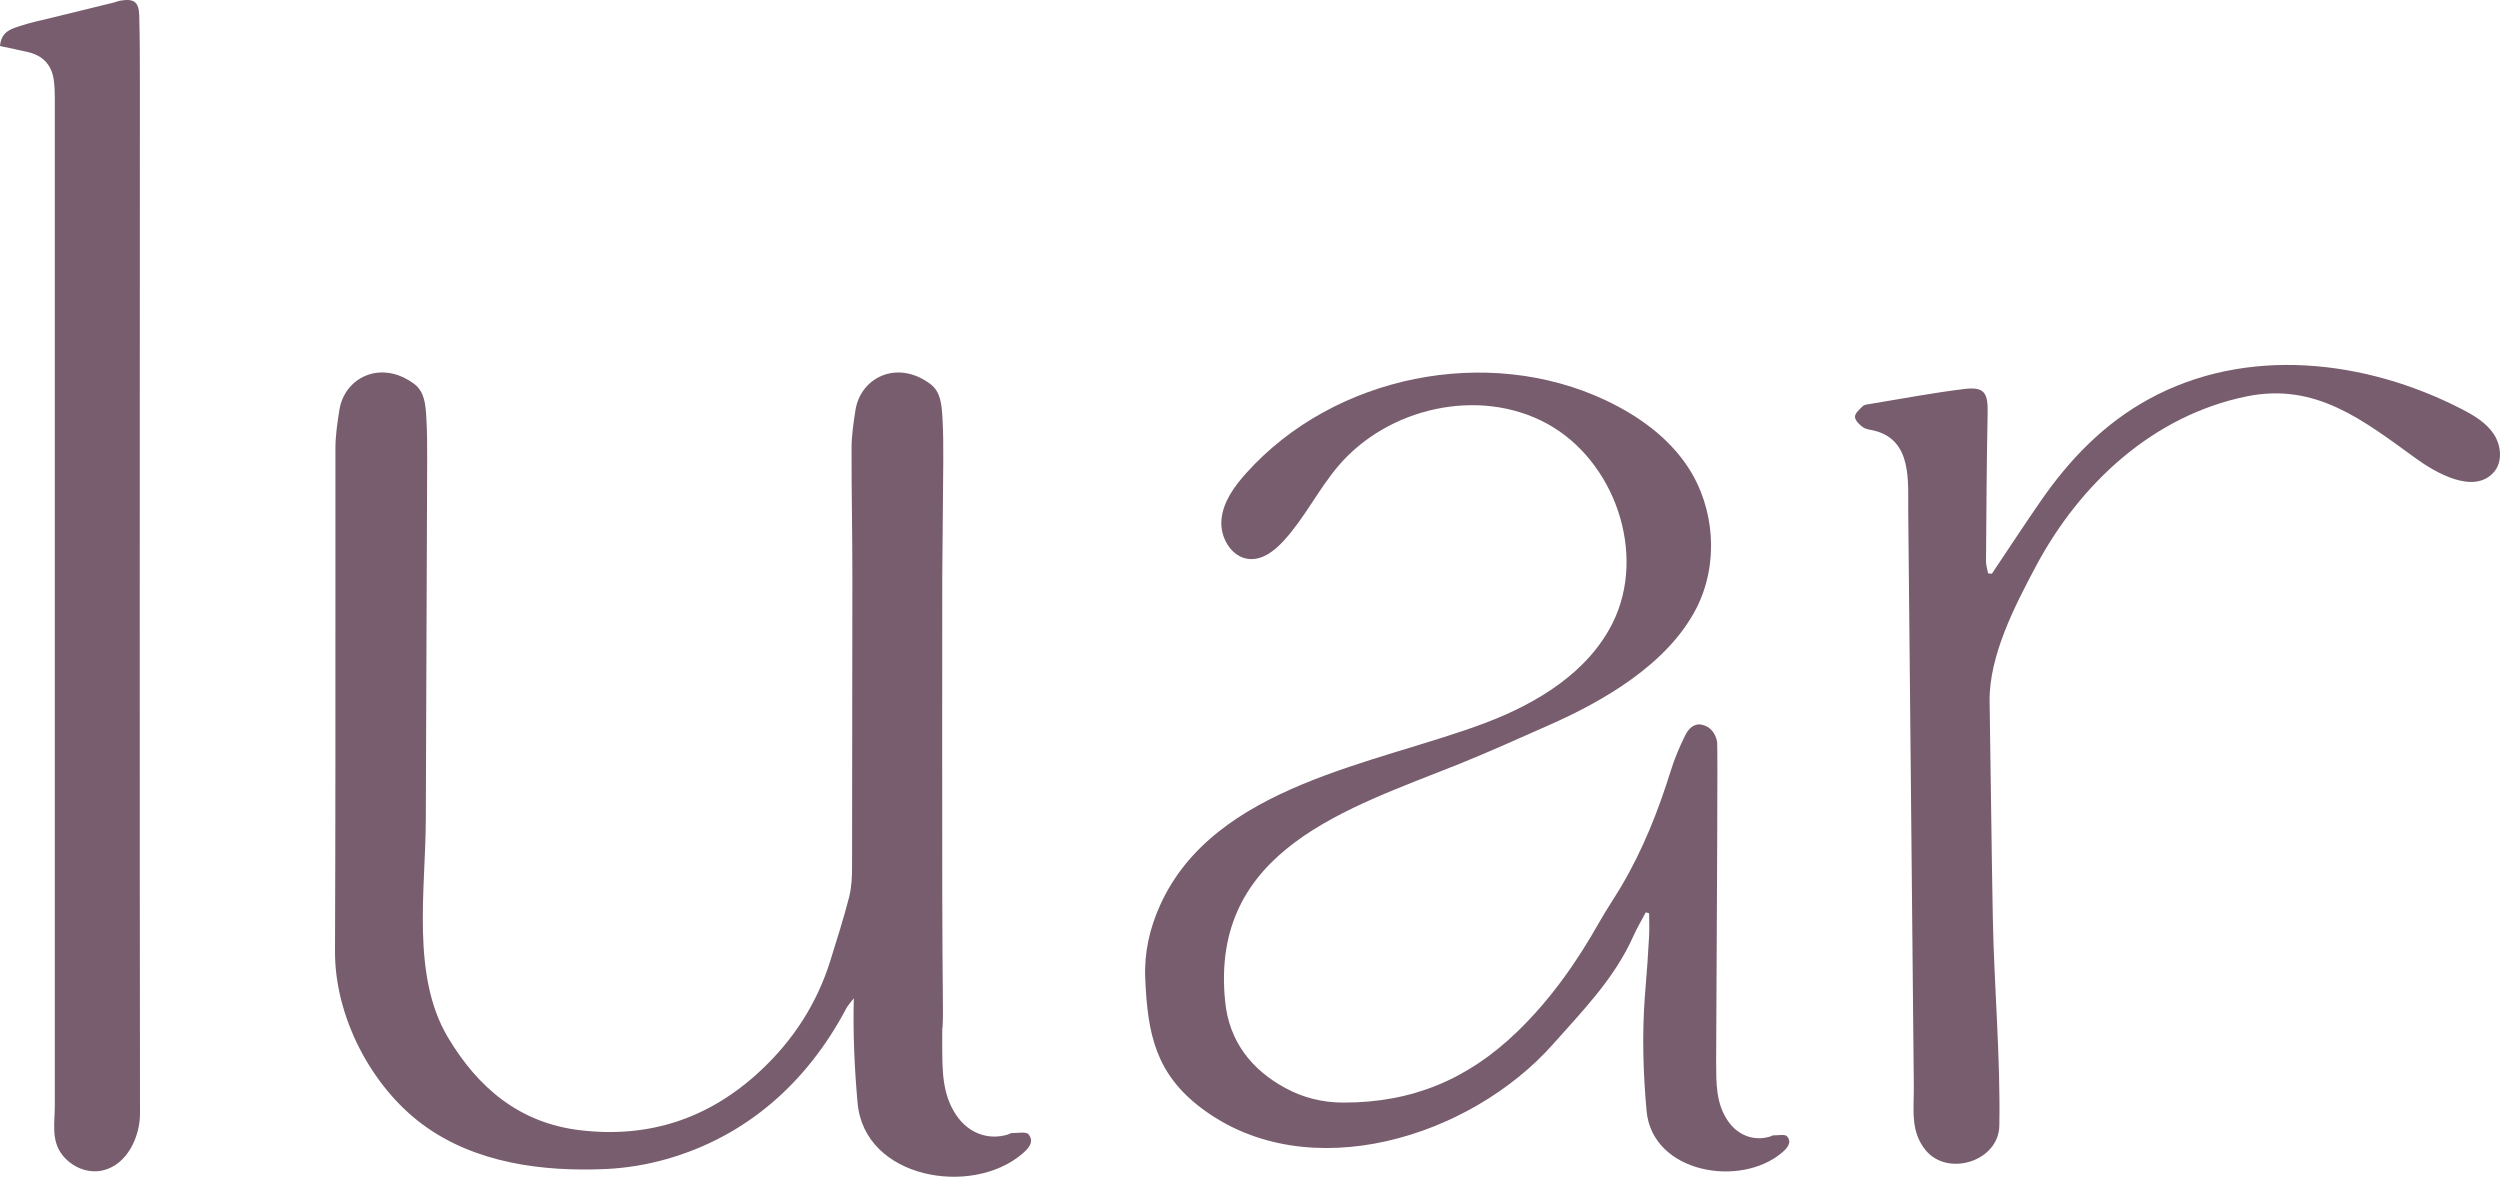 <svg xmlns="http://www.w3.org/2000/svg" fill="none" viewBox="0 0 376 177" height="177" width="376">
<g clip-path="url(#clip0_14_447)">
<path fill="#775D6D" d="M-0 6.928C0.188 4.743 1.646 4.376 2.883 3.951C4.535 3.389 6.255 3.045 7.953 2.627C10.99 1.875 14.026 1.141 17.063 0.396C17.422 0.309 17.764 0.149 18.122 0.092C20.156 -0.241 20.886 0.275 20.942 2.345C21.039 5.861 21.039 9.383 21.039 12.904C21.028 64.441 20.988 115.971 21.056 167.508C21.056 170.938 19.148 175.17 15.473 176.025C13.217 176.552 10.784 175.543 9.343 173.662C7.662 171.465 8.244 168.839 8.244 166.281C8.249 115.765 8.249 65.249 8.244 14.733C8.244 13.81 8.209 12.875 8.078 11.963C7.742 9.687 6.381 8.333 4.182 7.828C2.86 7.519 1.527 7.249 -0.006 6.922L-0 6.928Z"></path>
<path fill="#775D6D" d="M299.584 86.28C302.051 82.604 304.467 78.899 306.985 75.269C311.303 69.04 316.465 63.706 323.176 60.03C337.886 51.972 355.787 54.077 370.274 61.544C372.098 62.485 373.932 63.58 375.066 65.295C376.2 67.01 376.422 69.499 375.054 71.036C372.012 74.454 366.224 71.013 363.426 69C355.473 63.259 348.352 57.484 337.892 59.617C323.82 62.491 312.796 72.751 306.176 85.208C303.014 91.161 299.123 98.651 299.237 105.556C299.419 116.384 299.516 127.218 299.721 138.046C299.915 148.427 300.883 158.928 300.701 169.297C300.598 174.694 292.936 177.017 289.637 173.014C287.261 170.135 287.871 166.831 287.837 163.298C287.677 146.793 287.518 130.287 287.358 113.781C287.278 105.614 287.199 97.447 287.119 89.28C287.079 85.196 287.039 81.113 286.999 77.029C286.954 72.43 287.615 66.322 282.066 64.813C281.445 64.641 280.727 64.618 280.22 64.274C279.673 63.901 279.001 63.242 278.989 62.691C278.978 62.152 279.684 61.55 280.168 61.08C280.402 60.85 280.852 60.822 281.211 60.764C285.934 59.99 290.64 59.09 295.386 58.51C298.451 58.138 299.009 59.038 298.941 62.164C298.787 69.579 298.753 76.995 298.696 84.416C298.696 85.024 298.901 85.626 299.009 86.234C299.197 86.252 299.385 86.269 299.573 86.286L299.584 86.28Z"></path>
<path fill="#775D6D" d="M268.786 170.915C268.489 170.542 267.424 170.772 266.712 170.76C266.552 170.76 266.393 170.892 266.228 170.938C263.778 171.678 261.391 170.76 259.909 168.632C258.041 165.943 258.132 162.863 258.109 159.817C258.109 159.284 258.126 155.367 258.155 149.981C258.229 136.005 258.36 112.118 258.257 111.567C258.012 110.282 257.249 109.279 255.967 108.998C254.771 108.734 253.939 109.629 253.483 110.546C252.634 112.25 251.876 114.027 251.307 115.846C249.41 121.948 247.074 127.855 243.809 133.355C242.738 135.156 241.559 136.888 240.528 138.712C237.121 144.739 233.184 150.349 228.182 155.178C220.724 162.381 212.344 165.845 202.044 165.828C198.91 165.828 196.005 165.105 193.298 163.631C188.171 160.838 184.878 156.6 184.268 150.681C181.904 127.735 202.756 121.621 219.636 114.83C224.063 113.047 228.416 111.062 232.785 109.141C241.115 105.488 250.845 99.884 255.147 91.459C258.519 84.852 257.944 76.439 253.87 70.251C250.925 65.771 246.401 62.531 241.57 60.243C223.738 51.778 200.659 56.429 187.436 71.151C185.636 73.153 183.944 75.481 183.704 78.171C183.465 80.861 185.243 83.889 187.92 84.078C189.909 84.222 191.68 82.845 193.036 81.371C196.175 77.959 198.244 73.68 201.235 70.136C208.721 61.269 222.485 58.172 232.654 63.707C242.824 69.241 247.723 83.252 242.556 93.662C238.847 101.135 231.167 105.78 223.402 108.722C206.943 114.951 182.622 118.036 174.458 136.188C172.903 139.647 172.077 143.306 172.242 147.131C172.595 155.487 173.786 161.498 180.793 166.74C196.819 178.726 221.169 171.007 233.537 157.087C238.044 152.012 242.829 147.148 245.655 140.794C246.202 139.566 246.903 138.408 247.53 137.215C247.695 137.261 247.866 137.307 248.031 137.358C248.031 138.534 248.088 139.71 248.019 140.885C247.871 143.501 247.706 146.122 247.473 148.731C247.433 149.15 247.41 149.569 247.376 149.993C246.96 155.688 247.131 161.383 247.643 167.067C248.487 176.438 261.761 178.686 268.022 173.341C268.797 172.676 269.543 171.867 268.791 170.926L268.786 170.915Z"></path>
<path fill="#775D6D" d="M154.694 170.605C154.33 170.152 153.042 170.433 152.171 170.416C151.977 170.416 151.783 170.577 151.578 170.634C148.599 171.534 145.699 170.416 143.898 167.829C141.625 164.56 141.739 160.815 141.711 157.116C141.711 156.864 141.711 155.975 141.716 154.604H141.762C141.796 153.675 141.83 152.832 141.819 152.109C141.762 146.099 141.728 140.088 141.716 134.078C141.694 118.375 141.711 102.672 141.716 86.969C141.739 81.096 141.847 75.223 141.87 69.35C141.876 67.148 141.876 64.94 141.739 62.743C141.625 60.914 141.5 58.918 139.905 57.736C134.851 54.008 129.416 56.836 128.664 61.671C128.368 63.563 128.077 65.485 128.072 67.394C128.06 73.921 128.203 80.442 128.197 86.969C128.174 101.416 128.18 115.857 128.151 130.304C128.151 131.847 128.083 133.447 127.707 134.926C126.898 138.11 125.884 141.241 124.915 144.384C122.893 150.928 119.298 156.462 114.302 161.108C106.599 168.271 97.541 171.236 87.155 169.974C78.096 168.873 71.852 163.574 67.335 155.963C61.837 146.707 64.007 133.785 64.041 123.307C64.081 111.194 64.133 99.076 64.178 86.963C64.201 81.09 64.224 75.217 64.247 69.344C64.252 67.142 64.252 64.934 64.116 62.737C64.002 60.908 63.876 58.912 62.281 57.731C57.228 54.003 51.793 56.83 51.041 61.665C50.744 63.558 50.454 65.479 50.448 67.389C50.437 73.915 50.448 80.436 50.448 86.963C50.448 105.683 50.459 124.402 50.386 143.116C50.346 152.849 55.786 163.373 63.569 169.126C71.419 174.93 81.577 176.243 91.069 175.824C94.134 175.687 97.245 175.176 100.201 174.339C112.336 170.909 121.435 162.737 127.285 151.656C127.502 151.249 127.832 150.905 128.414 150.136C128.277 155.395 128.51 160.649 128.983 165.902C130.009 177.292 146.149 180.028 153.754 173.53C154.7 172.722 155.6 171.735 154.689 170.594L154.694 170.605Z"></path>
</g>
<defs>
<clipPath id="clip0_14_447">
<rect fill="white" height="177" width="376"></rect>
</clipPath>
</defs>
</svg>
